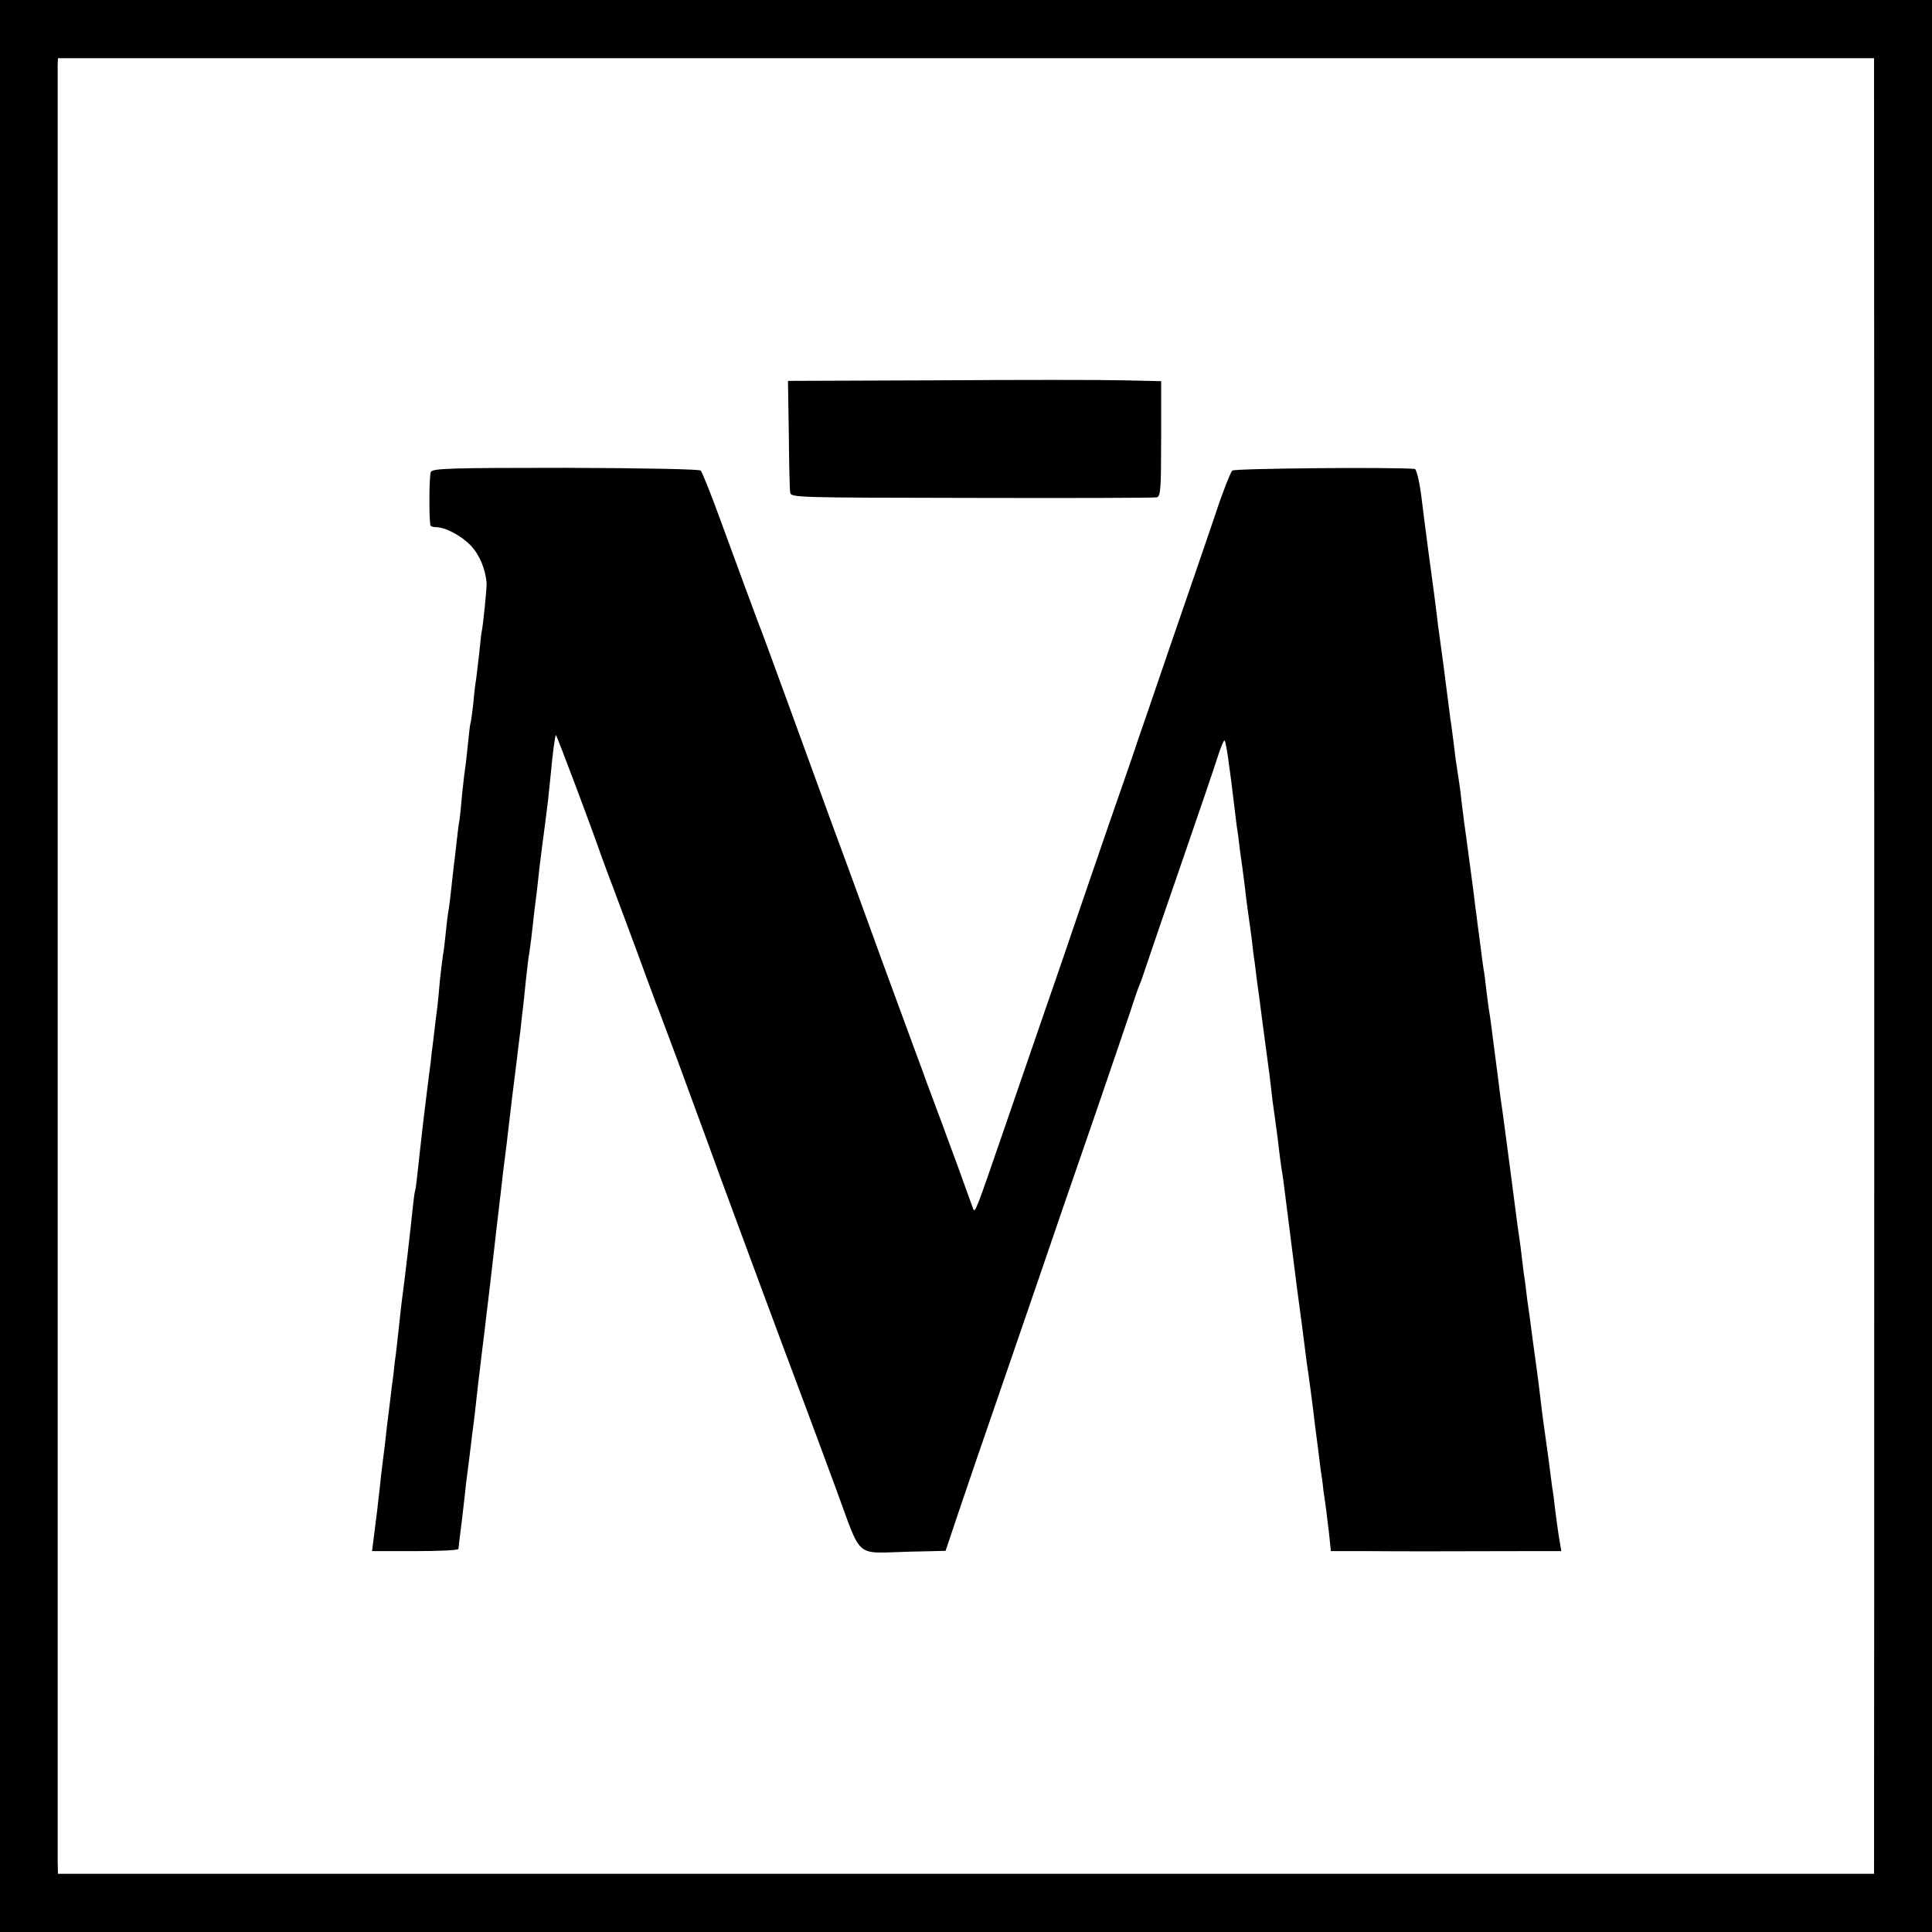 <?xml version="1.0" standalone="no"?>
<!DOCTYPE svg PUBLIC "-//W3C//DTD SVG 20010904//EN"
 "http://www.w3.org/TR/2001/REC-SVG-20010904/DTD/svg10.dtd">
<svg version="1.0" xmlns="http://www.w3.org/2000/svg"
 width="700pt" height="700pt" viewBox="0 0 700 700"
 preserveAspectRatio="xMidYMid meet">
<g transform="translate(0,700) scale(0.1,-0.1)"
fill="#000000" stroke="none">
<path d="M0 3500 l0 -3500 3500 0 3500 0 0 3500 0 3500 -3500 0 -3500 0 0
-3500z m6790 3172 c1 -168 1 -6413 0 -6439 l0 -22 -3290 0 -3290 0 -1 42 c0
54 0 6485 0 6514 l1 22 3290 0 3290 0 0 -117z"/>
<path d="M3395 5622 l-540 -2 3 -193 c1 -105 3 -201 5 -211 2 -19 19 -19 657
-20 360 -1 662 0 671 2 14 3 16 28 16 212 l0 209 -136 3 c-75 2 -379 2 -676 0z"/>
<path d="M1561 5290 c-6 -12 -7 -156 -2 -192 1 -5 9 -8 20 -8 34 0 91 -30 126
-66 32 -33 54 -85 58 -137 1 -18 -13 -157 -18 -177 -1 -3 -5 -39 -9 -80 -5
-41 -10 -83 -11 -92 -2 -9 -7 -48 -10 -85 -4 -37 -9 -70 -10 -73 -2 -3 -6 -39
-10 -79 -4 -41 -9 -84 -11 -95 -2 -11 -6 -50 -10 -86 -3 -36 -7 -76 -9 -90 -3
-14 -7 -47 -10 -75 -3 -27 -7 -66 -10 -85 -2 -19 -7 -60 -10 -90 -3 -30 -8
-66 -10 -80 -3 -14 -7 -50 -10 -80 -3 -30 -7 -66 -10 -80 -2 -14 -7 -54 -11
-90 -3 -36 -7 -78 -9 -95 -2 -16 -7 -52 -10 -80 -3 -27 -8 -68 -11 -90 -2 -22
-6 -56 -9 -75 -4 -34 -7 -53 -21 -170 -3 -30 -8 -66 -9 -80 -2 -14 -6 -54 -10
-90 -4 -36 -8 -72 -10 -80 -3 -8 -7 -40 -10 -70 -9 -88 -27 -243 -40 -340 -2
-19 -7 -60 -10 -90 -3 -30 -8 -71 -10 -90 -3 -19 -7 -53 -9 -75 -3 -22 -10
-76 -15 -120 -6 -44 -13 -105 -16 -135 -4 -30 -8 -66 -10 -80 -2 -14 -6 -50
-9 -80 -7 -63 -13 -114 -22 -182 l-6 -48 156 0 c86 0 156 3 157 8 0 4 2 16 3
27 4 28 16 131 22 185 2 25 7 59 9 75 2 17 7 53 10 80 3 28 8 64 10 80 2 17 7
55 10 85 3 30 10 89 15 130 5 41 12 100 16 130 3 30 8 69 10 85 2 17 6 50 9
75 22 195 36 311 40 345 2 22 11 96 20 165 8 69 17 145 20 170 3 25 10 79 15
120 5 41 12 100 16 130 3 30 7 66 9 80 2 14 6 57 10 95 4 39 9 77 10 86 2 9 6
40 10 70 10 90 15 132 20 169 2 19 7 60 10 90 4 30 8 66 10 80 4 27 14 106 20
155 2 17 6 59 10 95 7 80 16 144 19 147 2 3 137 -356 166 -442 10 -27 29 -79
43 -115 14 -36 50 -135 82 -220 31 -85 63 -171 70 -190 8 -19 44 -116 81 -215
36 -99 82 -223 101 -275 19 -52 47 -129 62 -170 53 -144 213 -576 271 -730 32
-85 95 -255 140 -377 95 -257 63 -230 265 -225 l131 3 46 137 c25 75 92 270
148 432 106 308 181 526 230 670 16 47 73 211 126 365 53 154 107 314 121 355
13 41 28 84 33 95 5 11 17 47 28 80 11 33 68 200 127 370 59 171 116 338 127
373 11 35 22 61 25 59 5 -6 16 -75 38 -262 3 -27 8 -65 11 -82 2 -18 6 -48 8
-65 3 -18 10 -71 16 -118 5 -47 12 -96 14 -110 2 -14 7 -50 11 -80 3 -30 8
-70 11 -87 2 -18 6 -48 8 -65 3 -18 12 -89 21 -158 9 -69 18 -136 20 -150 2
-14 7 -50 10 -80 3 -30 8 -66 10 -80 2 -14 9 -63 15 -110 5 -47 12 -96 14
-110 3 -14 7 -45 10 -70 15 -118 19 -149 45 -355 12 -88 24 -180 27 -205 3
-25 7 -56 9 -70 5 -30 24 -172 29 -220 6 -44 18 -139 21 -165 2 -11 7 -45 10
-75 4 -30 9 -62 10 -70 1 -8 5 -45 10 -82 l7 -68 132 0 c120 -1 256 -1 582 0
l121 0 -9 53 c-4 28 -11 75 -14 102 -3 28 -7 61 -10 75 -2 14 -6 45 -9 70 -3
25 -10 74 -15 110 -9 62 -15 109 -25 195 -3 22 -12 92 -21 155 -8 63 -17 130
-20 147 -2 18 -6 48 -8 65 -3 18 -8 56 -11 83 -3 28 -8 66 -11 85 -3 19 -7 49
-9 65 -6 46 -45 346 -50 380 -3 17 -12 84 -20 150 -21 162 -25 196 -30 225 -2
14 -7 48 -10 75 -3 28 -7 61 -10 75 -2 14 -7 48 -10 75 -4 28 -8 65 -11 83 -2
17 -6 49 -9 69 -2 21 -9 73 -15 118 -6 44 -13 98 -16 120 -3 22 -7 51 -9 65
-2 14 -6 50 -10 80 -3 30 -10 80 -15 110 -5 30 -11 78 -14 105 -4 28 -8 64
-11 80 -4 30 -6 49 -25 195 -6 41 -12 91 -15 110 -3 19 -7 51 -9 70 -5 42 -11
88 -31 235 -8 61 -20 152 -26 203 -7 51 -17 92 -23 93 -79 7 -652 2 -661 -6
-6 -5 -35 -77 -62 -160 -28 -82 -101 -296 -163 -475 -61 -179 -115 -336 -120
-350 -4 -14 -49 -144 -100 -290 -50 -146 -102 -296 -115 -335 -13 -38 -64
-189 -115 -335 -50 -146 -120 -348 -155 -450 -98 -285 -102 -296 -109 -280 -3
8 -28 78 -56 155 -29 77 -60 164 -71 192 -11 29 -29 79 -41 110 -11 32 -27 74
-34 93 -7 19 -63 172 -125 340 -61 168 -142 391 -181 495 -38 105 -112 307
-164 450 -52 143 -101 276 -109 295 -17 45 -68 184 -140 380 -31 85 -61 159
-66 165 -5 5 -199 9 -490 10 -418 0 -482 -2 -488 -15z"/>
</g>
</svg>
